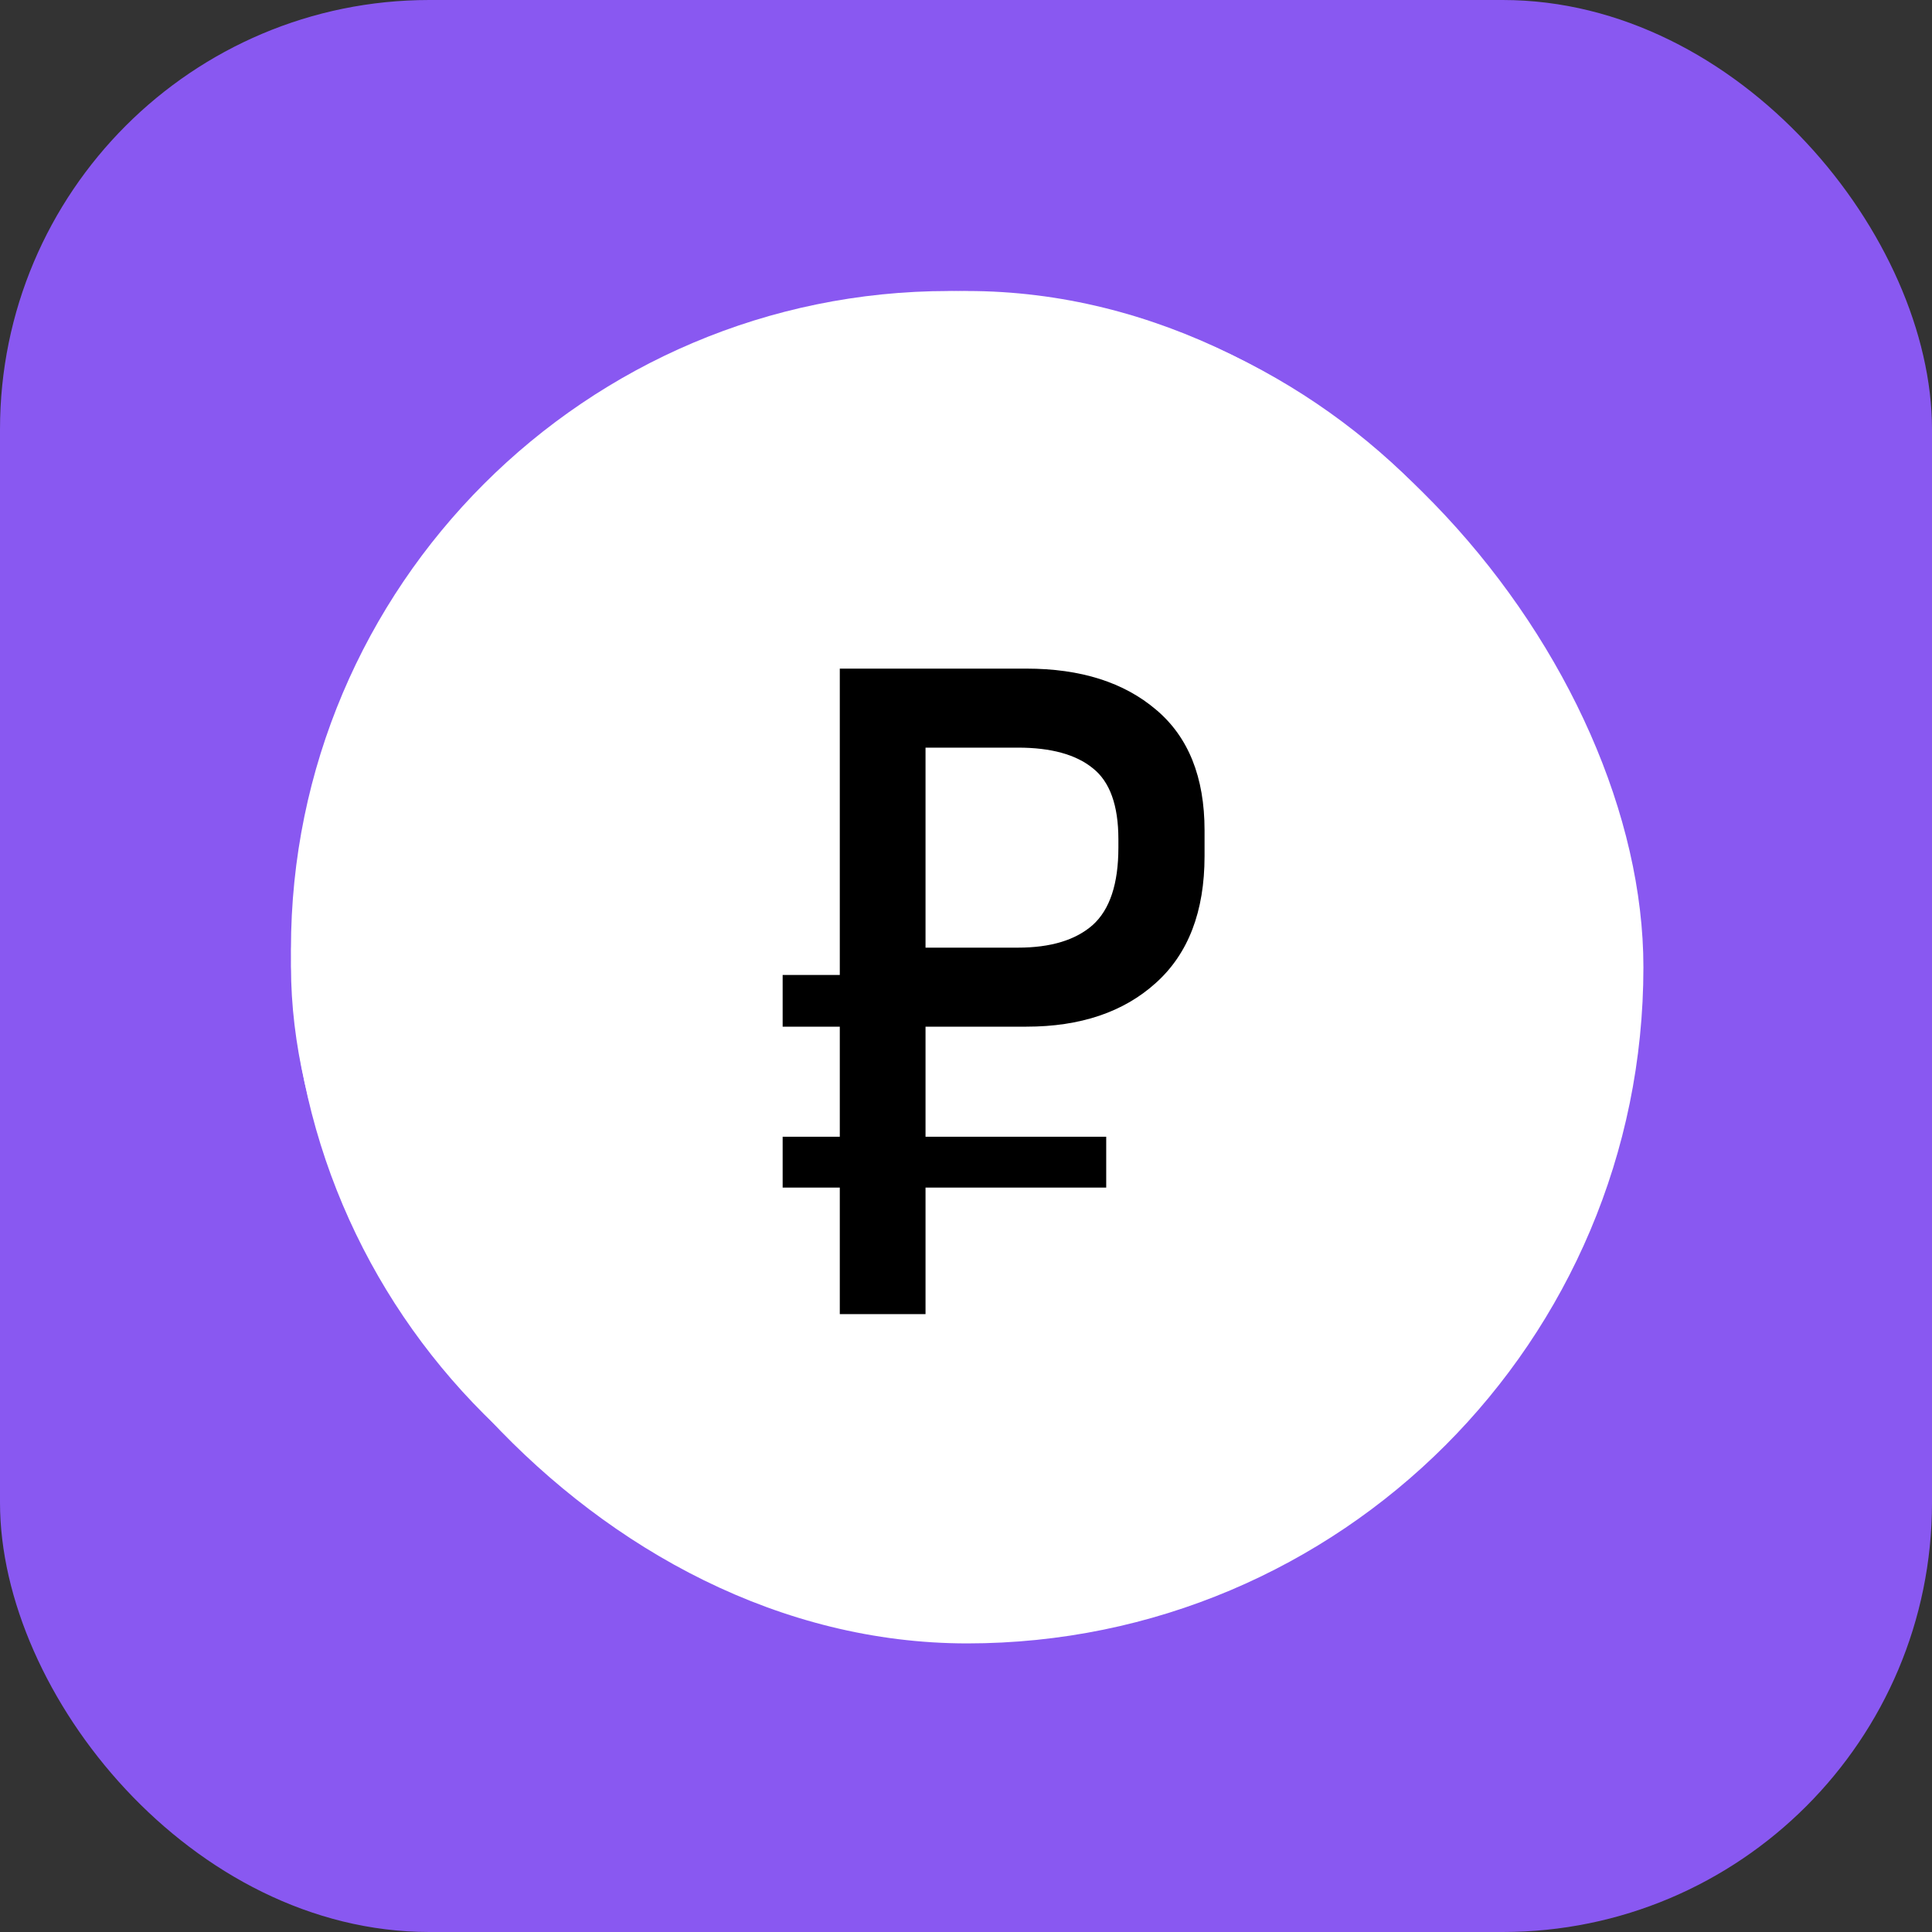 <?xml version="1.0" encoding="UTF-8"?> <svg xmlns="http://www.w3.org/2000/svg" width="40" height="40" viewBox="0 0 40 40" fill="none"><rect x="0" y="0" width="40" height="40" fill="#333333" stroke="none"/> <rect width="40" height="40" rx="8.889" fill="#8958F1"></rect> <g clip-path="url(#clip0_100_1735)"> <rect x="9.121" y="14.695" width="21.055" height="11.766" fill="black"></rect> <path d="M20.16 16.642H18.936C18.496 16.642 18.138 17 18.138 17.44V21.857C18.138 22.297 18.496 22.655 18.936 22.655H20.16C20.6 22.655 20.958 22.297 20.958 21.857V17.44C20.958 17 20.6 16.642 20.16 16.642Z" fill="white"></path> <path d="M19.648 6.025C12.136 6.025 6.024 12.136 6.024 19.648C6.024 27.16 12.136 33.272 19.648 33.272C27.16 33.272 33.272 27.16 33.272 19.648C33.272 12.136 27.16 6.025 19.648 6.025ZM14.589 23.654C14.088 24.037 13.421 24.247 12.708 24.247C12.702 24.247 12.697 24.247 12.692 24.247C11.244 24.241 9.705 23.337 9.705 21.676C9.705 21.235 10.062 20.878 10.503 20.878C10.944 20.878 11.302 21.235 11.302 21.676C11.302 22.382 12.159 22.648 12.699 22.651C12.701 22.651 12.704 22.651 12.707 22.651C13.007 22.651 13.941 22.576 13.949 21.661C13.954 21.053 13.557 20.82 12.278 20.381C12.234 20.366 12.097 20.322 12.072 20.313C11.276 20.032 9.621 19.447 9.637 17.617C9.644 16.808 9.984 16.105 10.594 15.639C11.098 15.253 11.77 15.041 12.491 15.045C13.939 15.052 15.478 15.955 15.478 17.617C15.478 18.058 15.12 18.415 14.679 18.415C14.239 18.415 13.881 18.058 13.881 17.617C13.881 16.911 13.024 16.644 12.484 16.642C12.194 16.638 11.242 16.708 11.234 17.632C11.229 18.088 11.41 18.366 12.454 18.753C12.464 18.756 12.691 18.834 12.796 18.87C13.396 19.076 14.016 19.289 14.529 19.663C15.211 20.16 15.553 20.837 15.546 21.675C15.538 22.485 15.199 23.187 14.589 23.654ZM22.554 21.857C22.554 23.177 21.48 24.252 20.16 24.252H18.936C17.615 24.252 16.541 23.177 16.541 21.857V17.44C16.541 16.119 17.615 15.045 18.936 15.045H20.16C21.48 15.045 22.554 16.119 22.554 17.44V21.857ZM28.702 23.654C28.201 24.037 27.534 24.247 26.821 24.247C26.816 24.247 26.81 24.247 26.805 24.247C25.357 24.241 23.818 23.337 23.818 21.676C23.818 21.235 24.176 20.878 24.616 20.878C25.057 20.878 25.415 21.235 25.415 21.676C25.415 22.382 26.272 22.648 26.812 22.651C27.104 22.651 28.054 22.585 28.062 21.661C28.068 21.053 27.67 20.82 26.391 20.381C26.347 20.366 26.21 20.322 26.185 20.313C25.39 20.032 23.734 19.447 23.75 17.617C23.758 16.808 24.097 16.105 24.707 15.639C25.208 15.256 25.875 15.045 26.588 15.045C26.593 15.045 26.599 15.045 26.604 15.045C28.052 15.052 29.591 15.955 29.591 17.617C29.591 18.058 29.233 18.415 28.793 18.415C28.352 18.415 27.994 18.058 27.994 17.617C27.994 16.911 27.137 16.644 26.597 16.642C26.304 16.642 25.355 16.708 25.347 17.632C25.343 18.088 25.523 18.366 26.568 18.753C26.577 18.756 26.804 18.834 26.909 18.87C27.509 19.076 28.129 19.289 28.643 19.663C29.324 20.16 29.666 20.837 29.659 21.675C29.651 22.485 29.312 23.187 28.702 23.654Z" fill="white"></path> </g> <rect x="6.025" y="6.025" width="28" height="28" rx="14" fill="white"></rect> <path d="M16.204 20.186H17.387V13.843H21.25C22.375 13.843 23.271 14.127 23.938 14.696C24.605 15.258 24.939 16.091 24.939 17.193V17.724C24.939 18.872 24.602 19.748 23.93 20.351C23.263 20.954 22.369 21.256 21.25 21.256H19.162V23.535H22.903V24.588H19.162V27.207H17.387V24.588H16.204V23.535H17.387V21.256H16.204V20.186ZM21.076 15.479H19.162V19.62H21.076C21.755 19.62 22.271 19.463 22.625 19.15C22.978 18.831 23.155 18.298 23.155 17.549V17.375C23.155 16.674 22.978 16.183 22.625 15.905C22.276 15.621 21.76 15.479 21.076 15.479Z" fill="black"></path> <defs> <clipPath id="clip0_100_1735"> <rect width="27.247" height="27.247" fill="white" transform="translate(6.024 6.025)"></rect> </clipPath> </defs> </svg> 